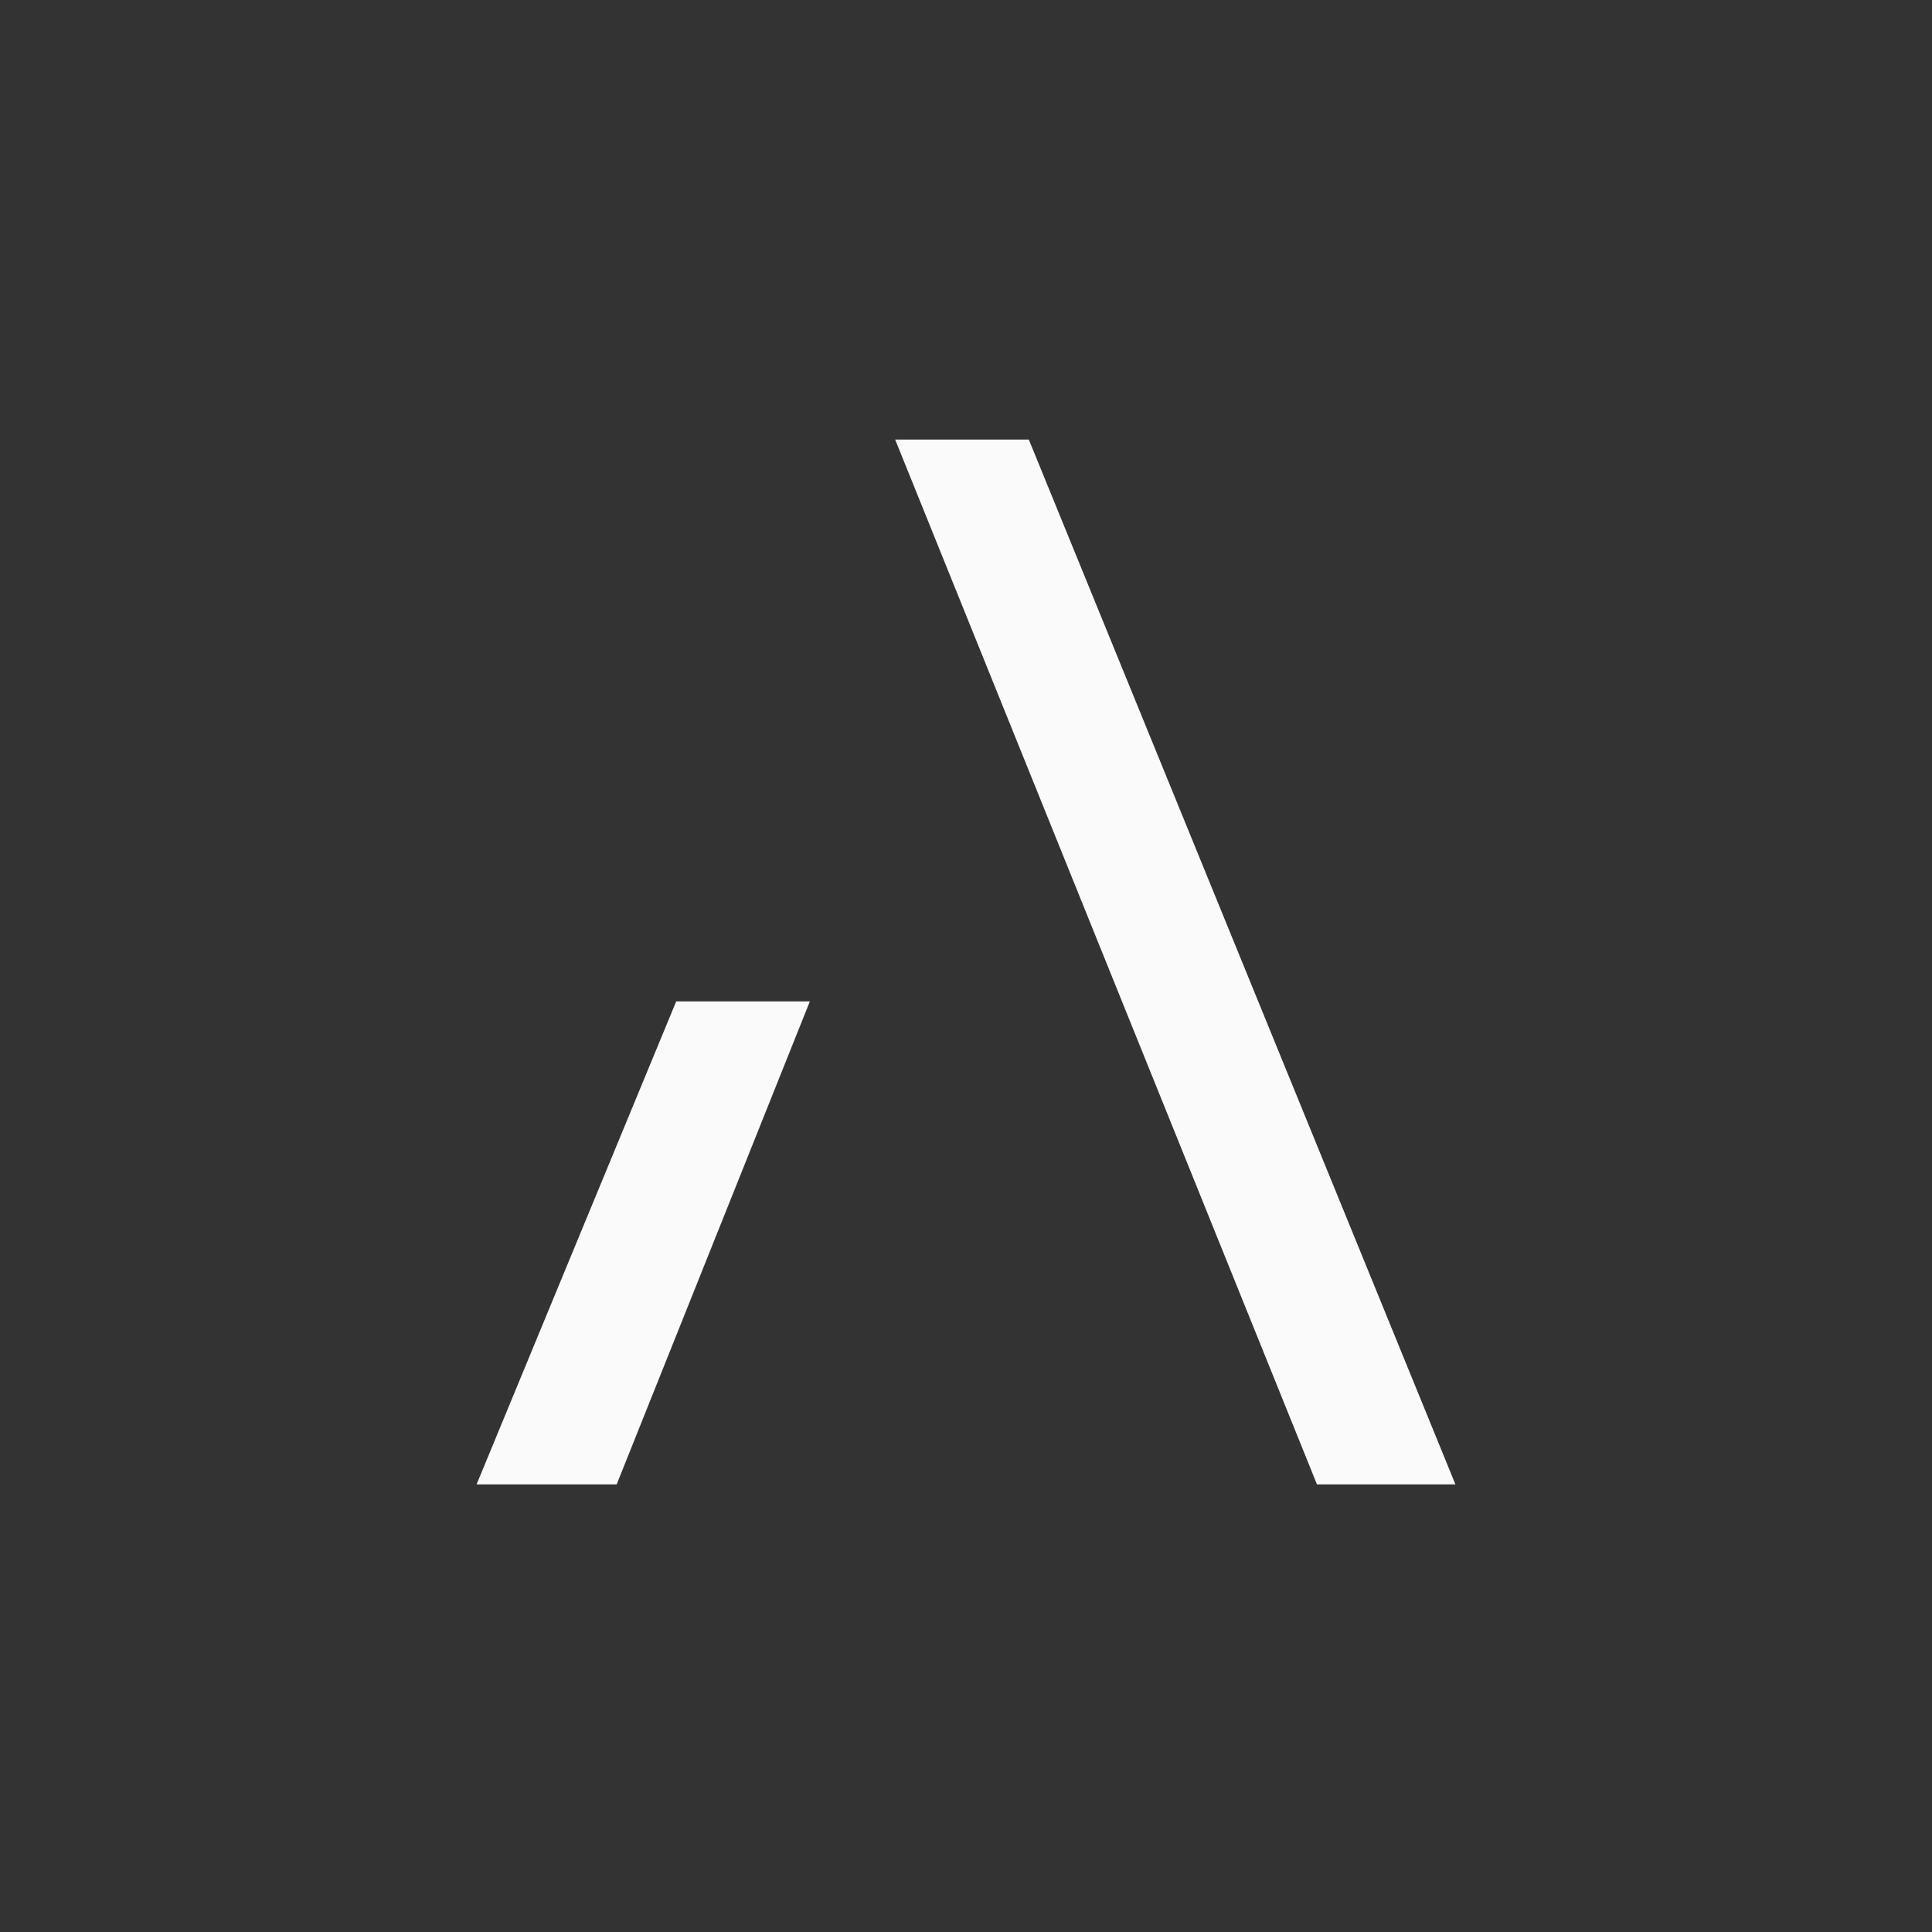 <svg width="39" height="39" viewBox="0 0 39 39" fill="none" xmlns="http://www.w3.org/2000/svg">
<rect x="0" y="0" width="39" height="39" fill="#808080" stroke="none"/>
<g id="Alexa Translations Logo_WB_square 1" clip-path="url(#clip0_1934_182644)">
<g id="Group 2594">
<g id="Layer_1">
<path id="Vector" d="M39 0H0V39H39V0Z" fill="#333333"/>
</g>
<g id="Layer_2">
<g id="Group">
<path id="Vector_2" d="M26.585 29.965L18.07 8.873H20.768L29.38 29.965H26.585Z" fill="#FAFAFA"/>
<path id="Vector_3" d="M9.62 29.965H12.448L16.348 20.215H13.65L9.62 29.965Z" fill="#FAFAFA"/>
</g>
</g>
</g>
</g>
<defs>
<clipPath id="clip0_1934_182644">
<rect width="39" height="39" fill="white"/>
</clipPath>
</defs>
</svg>
